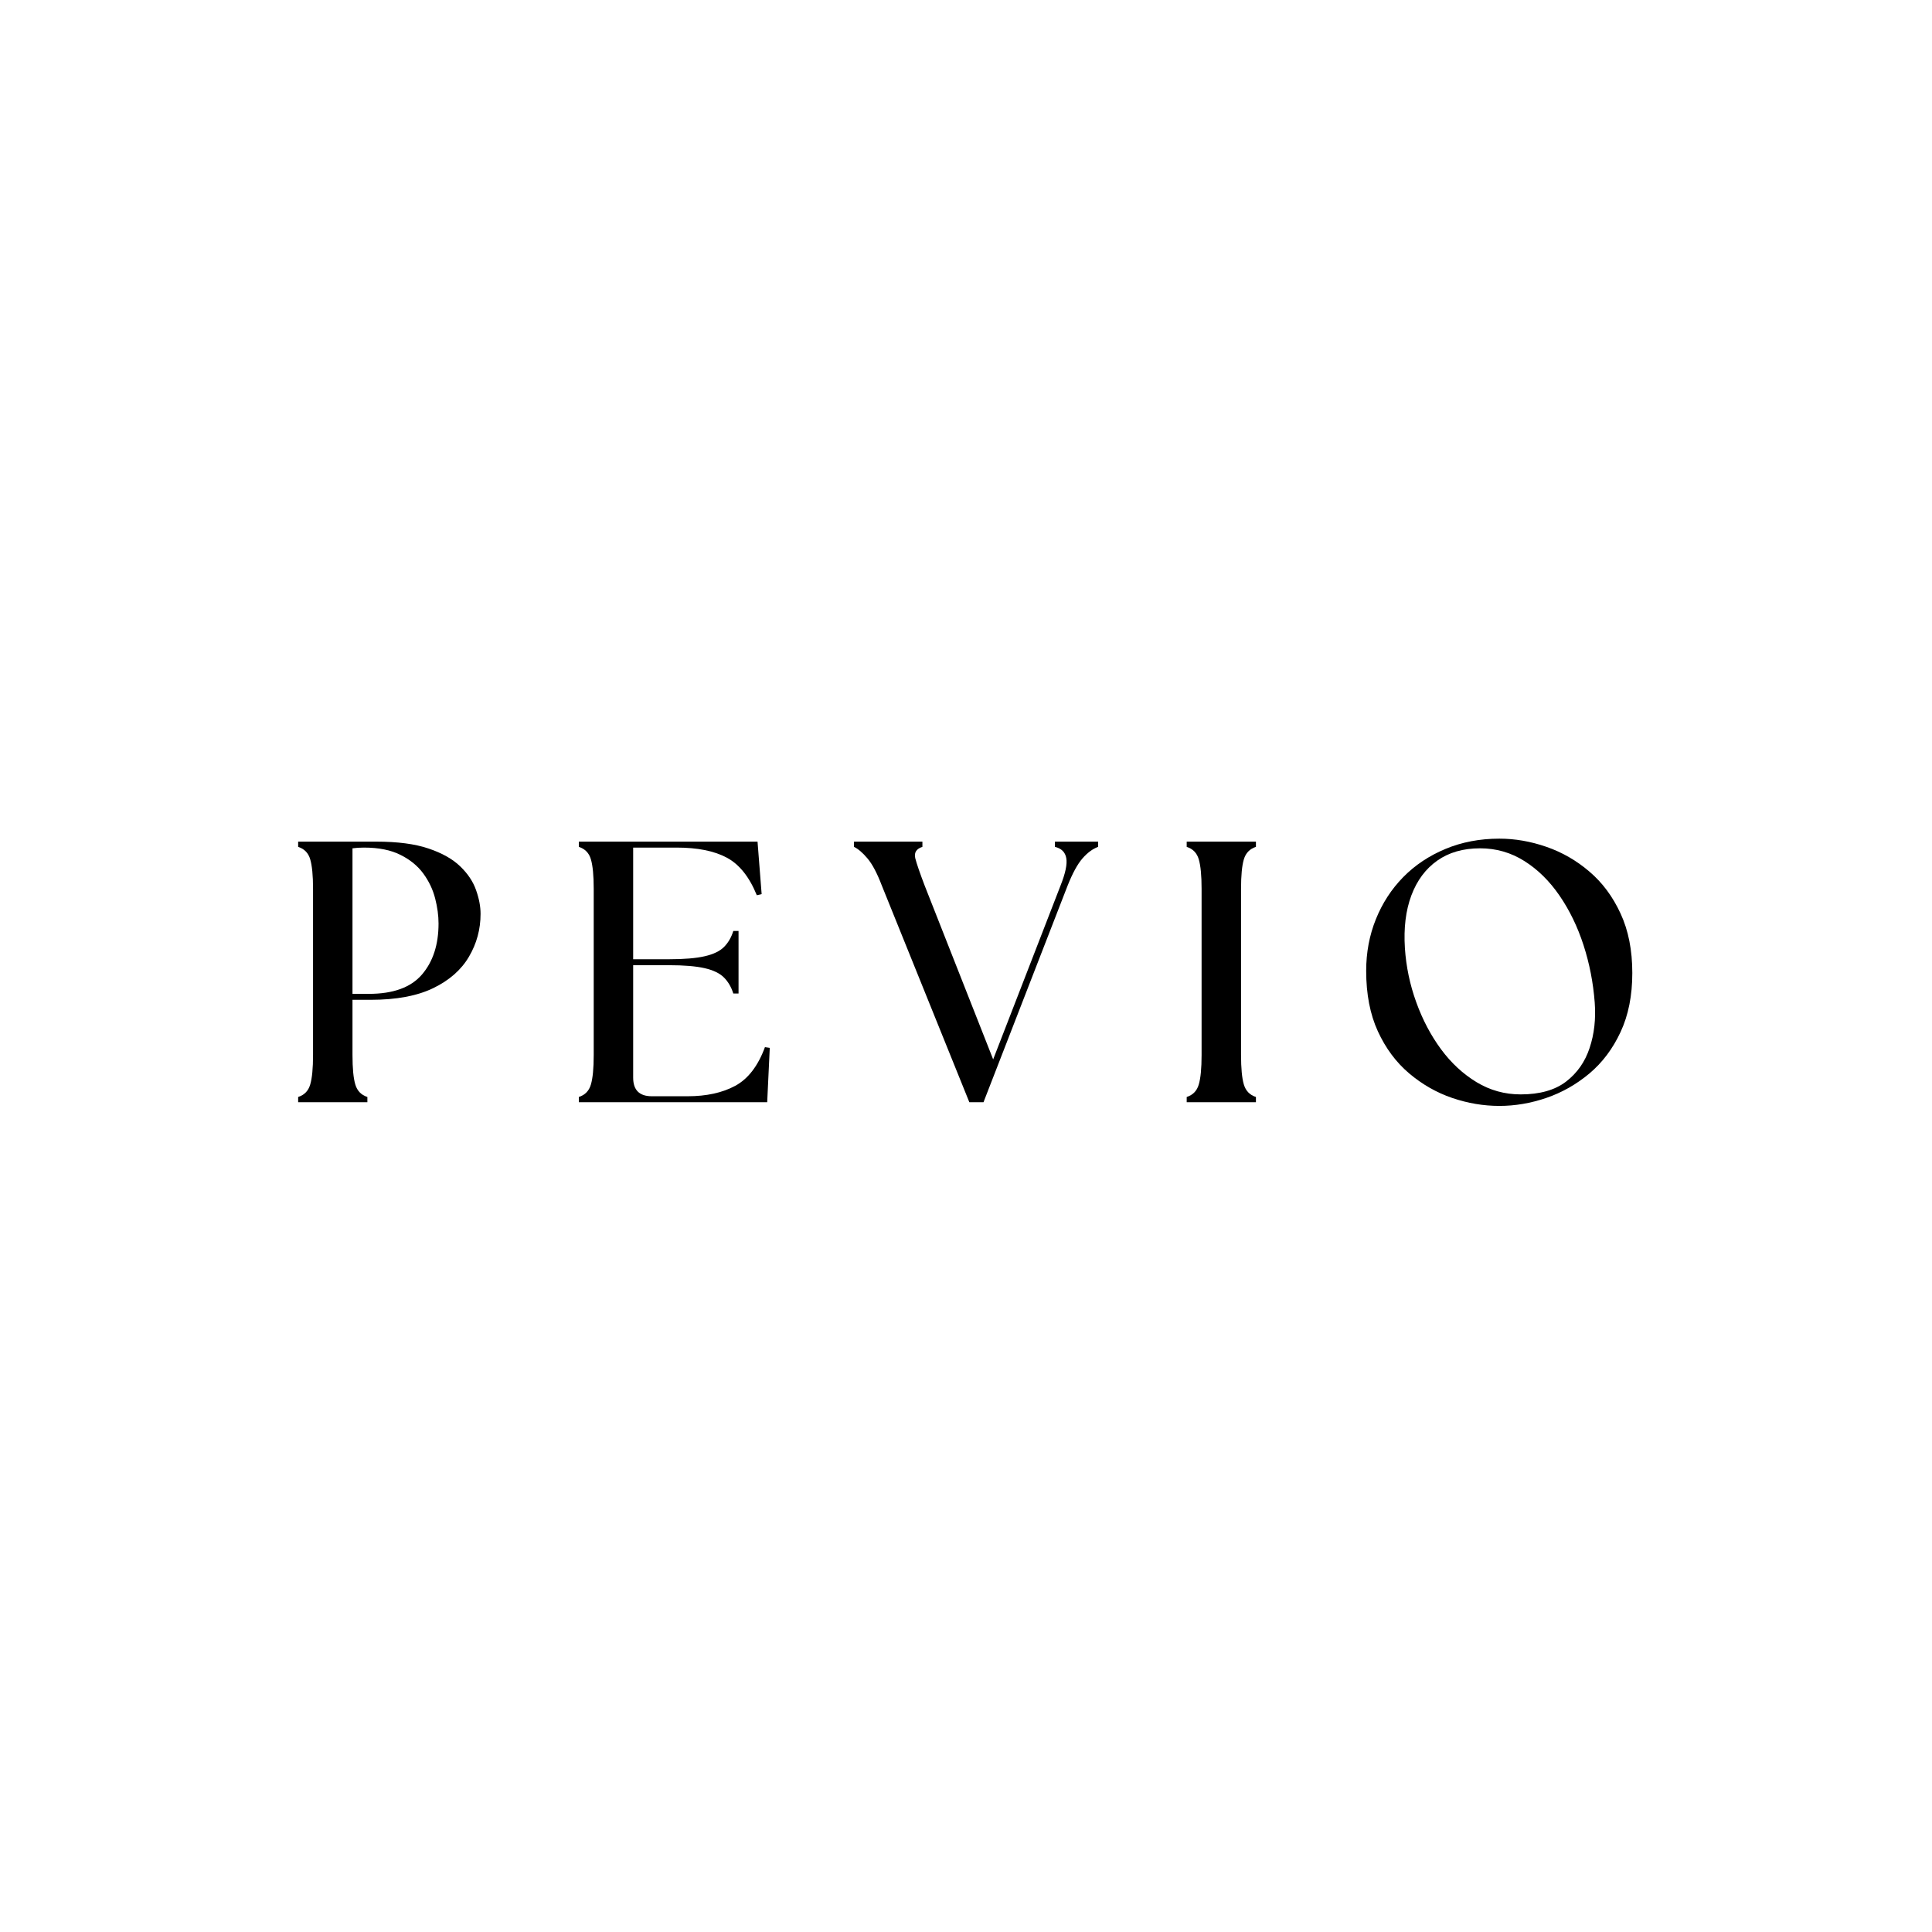 <svg version="1.0" preserveAspectRatio="xMidYMid meet" height="500" viewBox="0 0 375 375" zoomAndPan="magnify" width="500" xmlns:xlink="http://www.w3.org/1999/xlink" xmlns="http://www.w3.org/2000/svg"><defs><g></g></defs><rect fill-opacity="1" height="450" y="-37.5" fill="#ffffff" width="450" x="-37.5"></rect><rect fill-opacity="1" height="450" y="-37.5" fill="#ffffff" width="450" x="-37.5"></rect><g fill-opacity="1" fill="#000000"><g transform="translate(54.48, 213.938)"><g><path d="M 3.391 0 L 3.391 -1.016 C 4.598 -1.398 5.379 -2.207 5.734 -3.438 C 6.098 -4.664 6.281 -6.578 6.281 -9.172 L 6.281 -41.406 C 6.281 -44 6.098 -45.91 5.734 -47.141 C 5.379 -48.367 4.598 -49.176 3.391 -49.562 L 3.391 -50.578 L 18.562 -50.578 C 22.707 -50.578 26.094 -50.129 28.719 -49.234 C 31.344 -48.348 33.391 -47.191 34.859 -45.766 C 36.328 -44.348 37.348 -42.816 37.922 -41.172 C 38.504 -39.535 38.797 -38 38.797 -36.562 C 38.797 -33.57 38.047 -30.801 36.547 -28.25 C 35.055 -25.695 32.742 -23.66 29.609 -22.141 C 26.484 -20.629 22.441 -19.875 17.484 -19.875 L 13.938 -19.875 L 13.938 -9.172 C 13.938 -6.578 14.117 -4.664 14.484 -3.438 C 14.848 -2.207 15.629 -1.398 16.828 -1.016 L 16.828 0 Z M 13.938 -21.031 L 17.125 -21.031 C 21.844 -21.031 25.273 -22.281 27.422 -24.781 C 29.566 -27.281 30.641 -30.582 30.641 -34.688 C 30.641 -36.219 30.422 -37.836 29.984 -39.547 C 29.547 -41.266 28.785 -42.867 27.703 -44.359 C 26.617 -45.848 25.141 -47.062 23.266 -48 C 21.391 -48.945 19.031 -49.422 16.188 -49.422 C 15.363 -49.422 14.613 -49.375 13.938 -49.281 Z M 13.938 -21.031"></path></g></g></g><g fill-opacity="1" fill="#000000"><g transform="translate(108.959, 213.938)"><g><path d="M 3.391 0 L 3.391 -1.016 C 4.598 -1.398 5.379 -2.207 5.734 -3.438 C 6.098 -4.664 6.281 -6.578 6.281 -9.172 L 6.281 -41.406 C 6.281 -44 6.098 -45.91 5.734 -47.141 C 5.379 -48.367 4.598 -49.176 3.391 -49.562 L 3.391 -50.578 L 38.078 -50.578 L 38.875 -40.391 L 37.938 -40.172 C 36.488 -43.734 34.547 -46.164 32.109 -47.469 C 29.68 -48.77 26.441 -49.422 22.391 -49.422 L 13.938 -49.422 L 13.938 -27.75 L 20.875 -27.75 C 23.812 -27.75 26.125 -27.941 27.812 -28.328 C 29.5 -28.711 30.75 -29.312 31.562 -30.125 C 32.383 -30.945 32.988 -31.984 33.375 -33.234 L 34.391 -33.234 L 34.391 -21.094 L 33.375 -21.094 C 32.988 -22.344 32.383 -23.379 31.562 -24.203 C 30.75 -25.023 29.5 -25.629 27.812 -26.016 C 26.125 -26.398 23.812 -26.594 20.875 -26.594 L 13.938 -26.594 L 13.938 -4.766 C 13.938 -2.359 15.145 -1.156 17.562 -1.156 L 24.5 -1.156 C 28.156 -1.156 31.234 -1.828 33.734 -3.172 C 36.242 -4.523 38.172 -7.031 39.516 -10.688 L 40.453 -10.547 L 39.953 0 Z M 3.391 0"></path></g></g></g><g fill-opacity="1" fill="#000000"><g transform="translate(166.038, 213.938)"><g><path d="M 5.125 -42.047 C 4.207 -44.453 3.281 -46.207 2.344 -47.312 C 1.406 -48.426 0.531 -49.176 -0.281 -49.562 L -0.281 -50.578 L 13 -50.578 L 13 -49.562 C 11.801 -49.176 11.344 -48.426 11.625 -47.312 C 11.914 -46.207 12.52 -44.453 13.438 -42.047 L 26.734 -8.312 L 39.812 -42.047 C 40.77 -44.453 41.141 -46.234 40.922 -47.391 C 40.711 -48.547 39.977 -49.27 38.719 -49.562 L 38.719 -50.578 L 47.109 -50.578 L 47.109 -49.562 C 46.047 -49.176 45.031 -48.426 44.062 -47.312 C 43.102 -46.207 42.145 -44.453 41.188 -42.047 L 24.859 0 L 22.109 0 Z M 5.125 -42.047"></path></g></g></g><g fill-opacity="1" fill="#000000"><g transform="translate(226.947, 213.938)"><g><path d="M 3.391 0 L 3.391 -1.016 C 4.598 -1.398 5.379 -2.207 5.734 -3.438 C 6.098 -4.664 6.281 -6.578 6.281 -9.172 L 6.281 -41.406 C 6.281 -44 6.098 -45.91 5.734 -47.141 C 5.379 -48.367 4.598 -49.176 3.391 -49.562 L 3.391 -50.578 L 16.828 -50.578 L 16.828 -49.562 C 15.629 -49.176 14.848 -48.367 14.484 -47.141 C 14.117 -45.91 13.938 -44 13.938 -41.406 L 13.938 -9.172 C 13.938 -6.578 14.117 -4.664 14.484 -3.438 C 14.848 -2.207 15.629 -1.398 16.828 -1.016 L 16.828 0 Z M 3.391 0"></path></g></g></g><g fill-opacity="1" fill="#000000"><g transform="translate(261.268, 213.938)"><g><path d="M 29.766 0.719 C 26.68 0.719 23.625 0.203 20.594 -0.828 C 17.562 -1.867 14.781 -3.457 12.25 -5.594 C 9.719 -7.738 7.691 -10.461 6.172 -13.766 C 4.66 -17.066 3.906 -20.977 3.906 -25.5 C 3.906 -29.062 4.531 -32.395 5.781 -35.5 C 7.031 -38.613 8.797 -41.336 11.078 -43.672 C 13.367 -46.004 16.102 -47.832 19.281 -49.156 C 22.469 -50.488 25.961 -51.156 29.766 -51.156 C 32.797 -51.156 35.844 -50.625 38.906 -49.562 C 41.969 -48.5 44.75 -46.895 47.25 -44.75 C 49.758 -42.613 51.77 -39.906 53.281 -36.625 C 54.801 -33.352 55.562 -29.504 55.562 -25.078 C 55.562 -20.691 54.801 -16.875 53.281 -13.625 C 51.77 -10.375 49.75 -7.688 47.219 -5.562 C 44.688 -3.445 41.898 -1.867 38.859 -0.828 C 35.828 0.203 32.797 0.719 29.766 0.719 Z M 11.422 -29.906 C 11.66 -26.301 12.395 -22.801 13.625 -19.406 C 14.852 -16.008 16.453 -12.973 18.422 -10.297 C 20.398 -7.617 22.703 -5.484 25.328 -3.891 C 27.953 -2.305 30.805 -1.516 33.891 -1.516 C 37.598 -1.516 40.535 -2.344 42.703 -4 C 44.867 -5.664 46.395 -7.848 47.281 -10.547 C 48.176 -13.242 48.504 -16.18 48.266 -19.359 C 47.973 -23.211 47.25 -26.922 46.094 -30.484 C 44.938 -34.055 43.383 -37.258 41.438 -40.094 C 39.488 -42.938 37.211 -45.176 34.609 -46.812 C 32.004 -48.457 29.141 -49.281 26.016 -49.281 C 22.734 -49.281 19.961 -48.484 17.703 -46.891 C 15.441 -45.297 13.766 -43.039 12.672 -40.125 C 11.586 -37.219 11.172 -33.812 11.422 -29.906 Z M 11.422 -29.906"></path></g></g></g></svg>